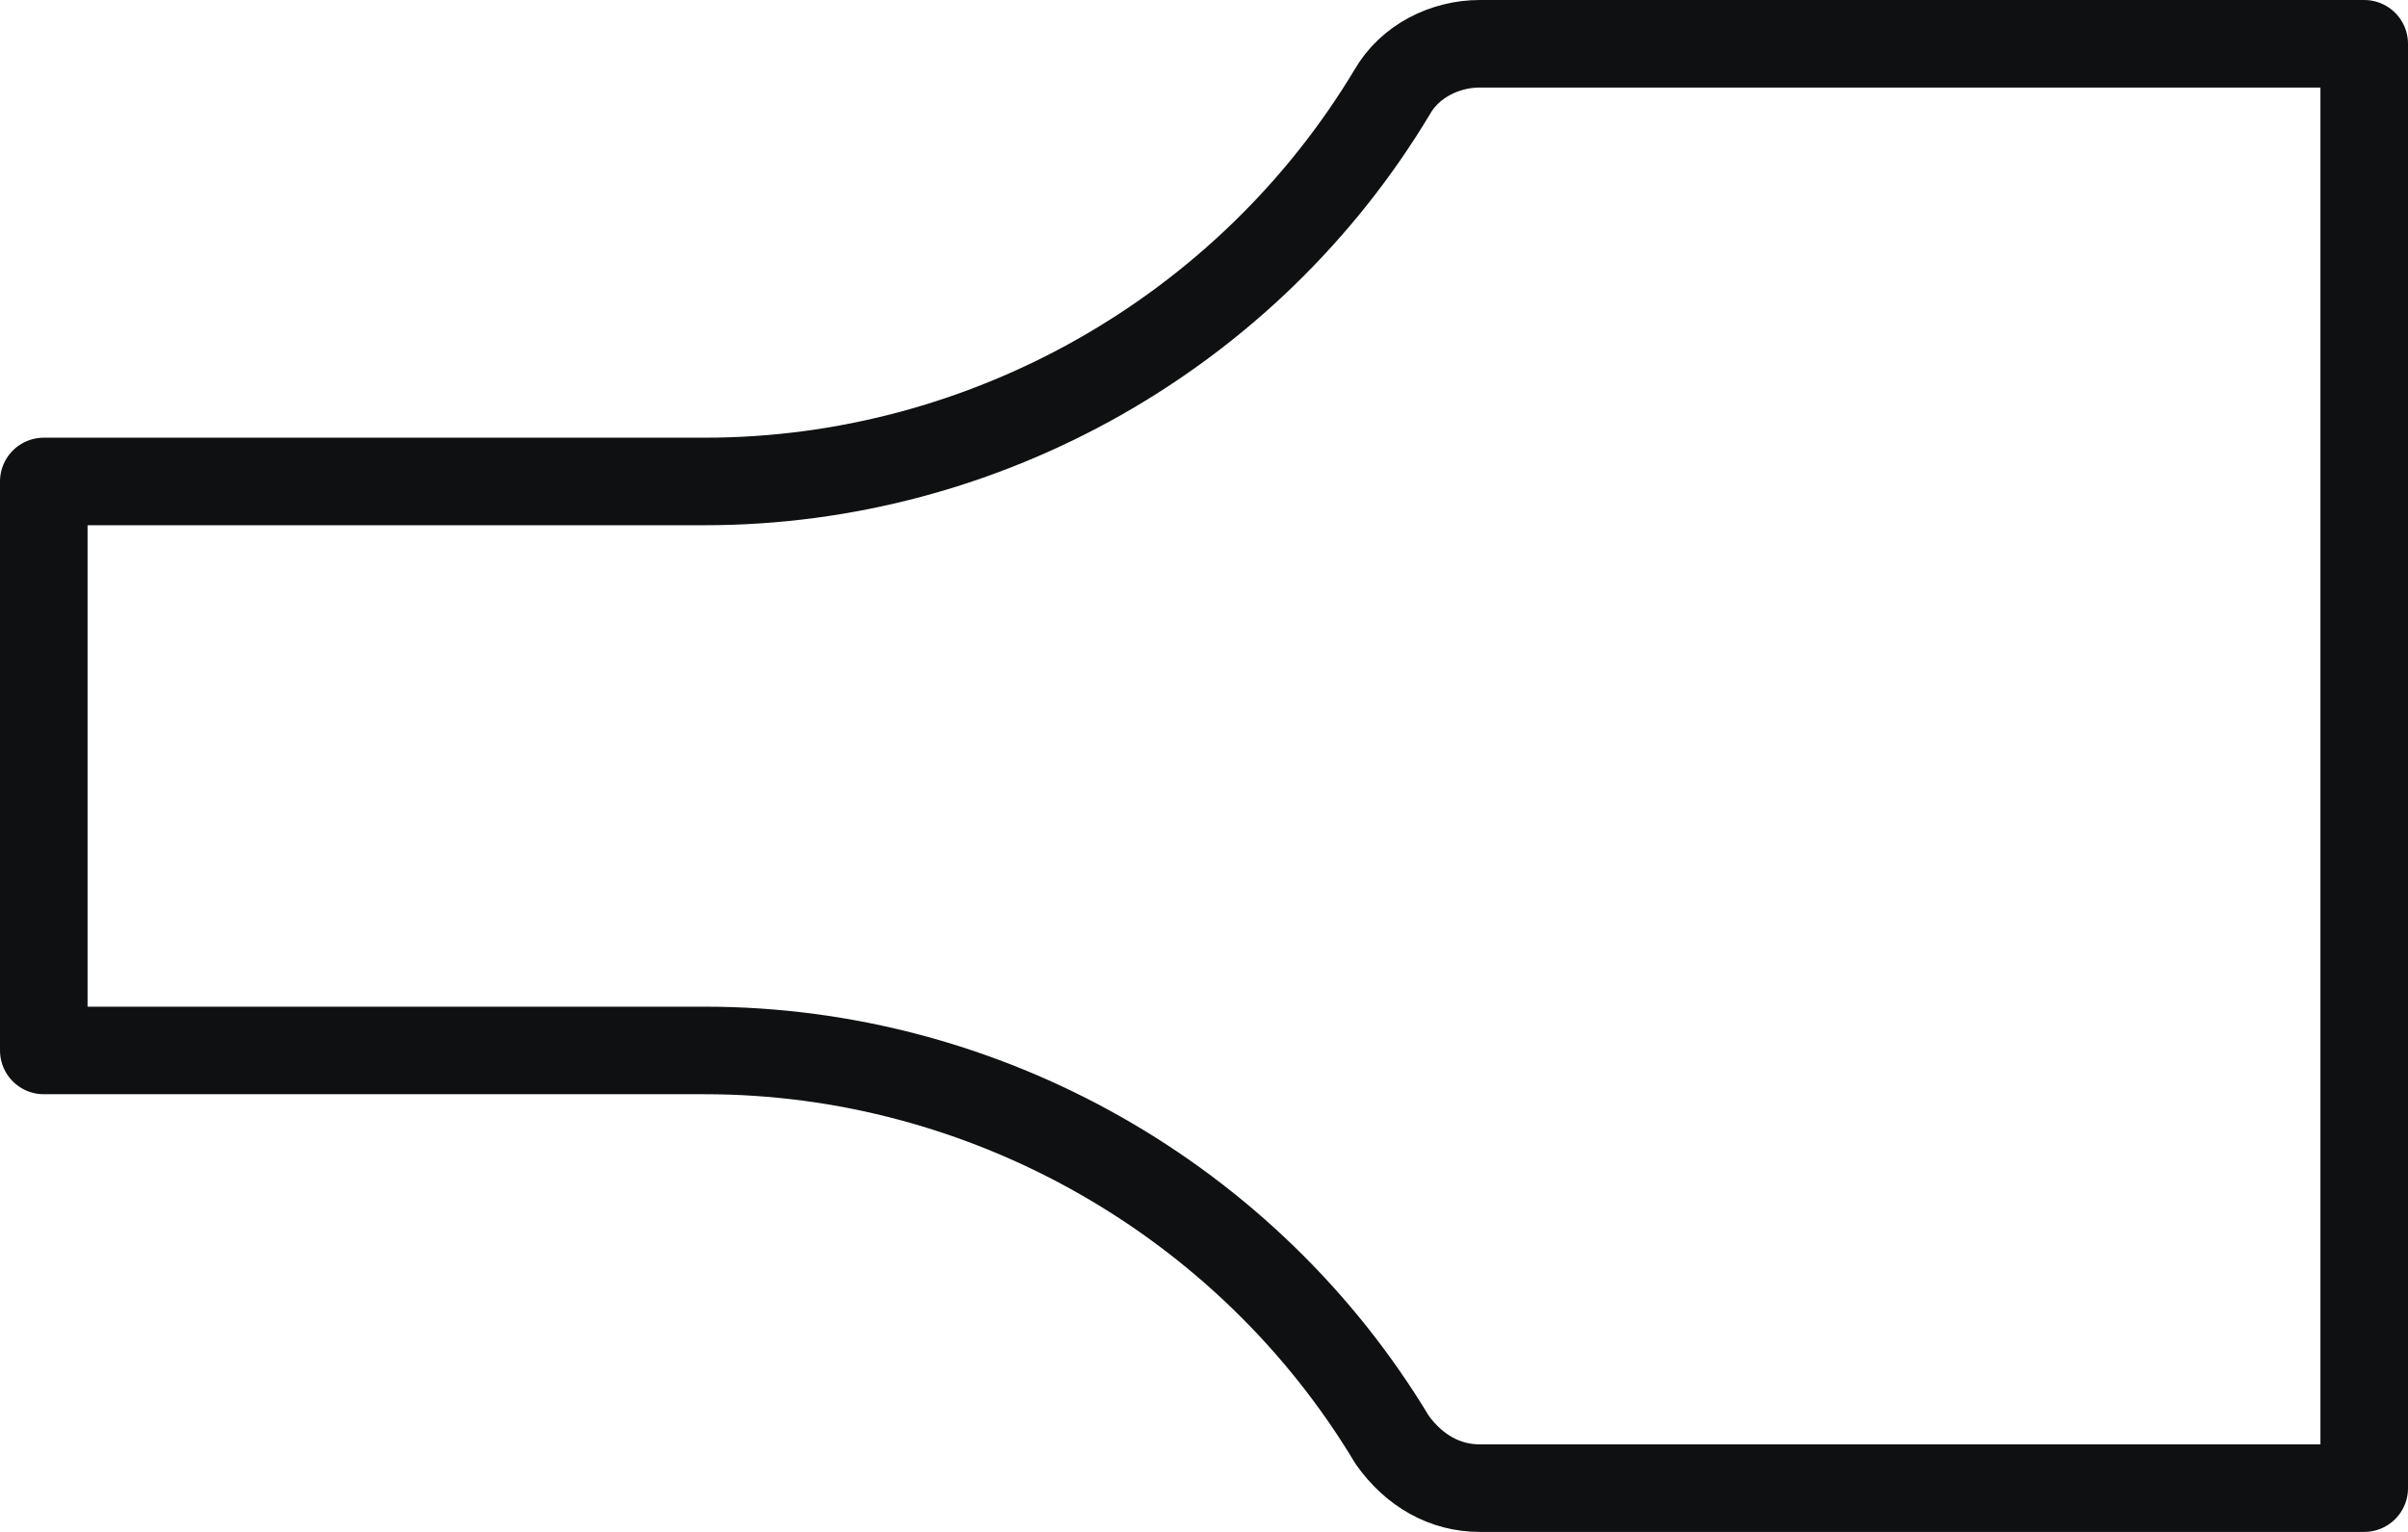 <?xml version="1.0" encoding="utf-8"?>
<!-- Generator: Adobe Illustrator 24.2.0, SVG Export Plug-In . SVG Version: 6.00 Build 0)  -->
<svg version="1.1" id="Calque_1" xmlns="http://www.w3.org/2000/svg" xmlns:xlink="http://www.w3.org/1999/xlink" x="0px" y="0px"
	 viewBox="0 0 55 35" style="enable-background:new 0 0 55 35;" xml:space="preserve">
<style type="text/css">
	.st0{fill:none;stroke:#0F1011;stroke-width:2;stroke-linejoin:round;}
</style>
<g>
	<g>
		<path class="st0" d="M33.8,1H54v33H33.8c-0.8,0-1.5-0.4-2-1.1c-3.3-5.5-9.3-8.9-15.7-8.9H1V11h15.1c6.4,0,12.4-3.4,15.7-8.9
			C32.2,1.4,33,1,33.8,1z"/>
	</g>
</g>
</svg>
